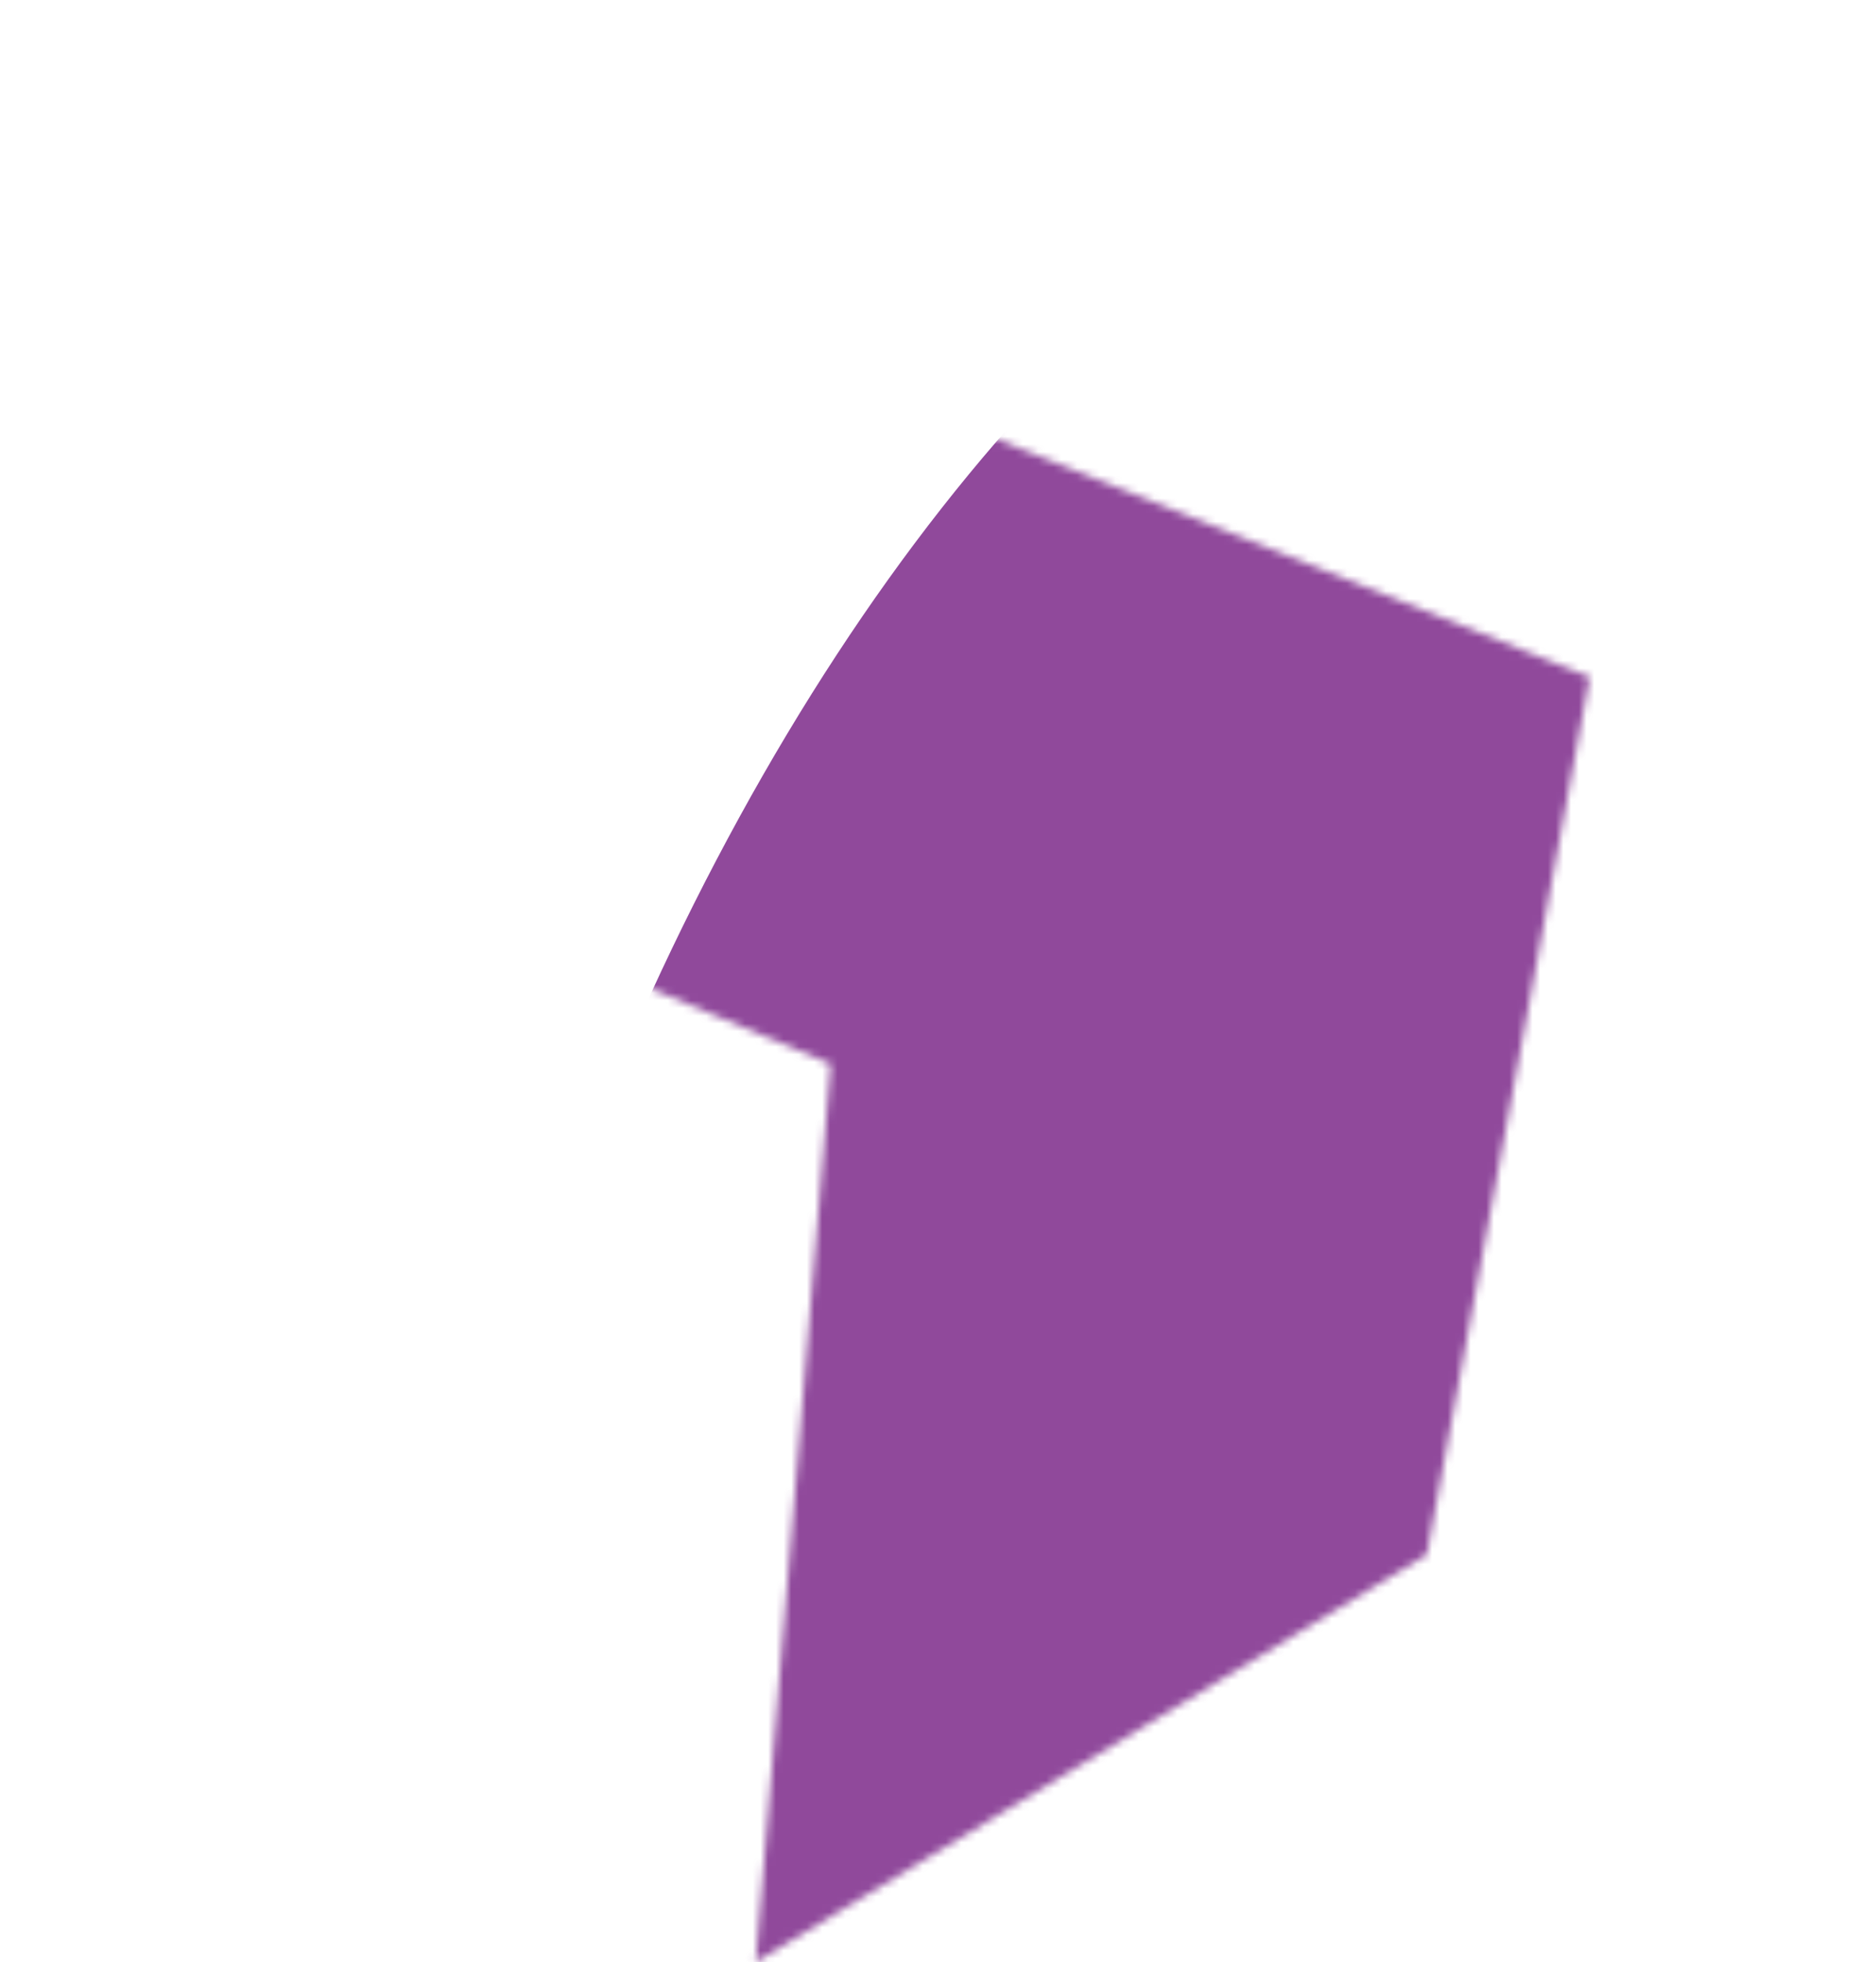 <svg width="243" height="254" viewBox="0 0 243 254" fill="none" xmlns="http://www.w3.org/2000/svg">
<g opacity="0.72">
<mask id="mask0_348_157" style="mask-type:alpha" maskUnits="userSpaceOnUse" x="0" y="39" width="206" height="215">
<path d="M86.934 39.928L0 92.676L107.606 137.744L97.884 254L184.818 201.252L205.92 87.646L86.934 39.928Z" fill="white"/>
</mask>
<g mask="url(#mask0_348_157)">
<g filter="url(#filter0_f_348_157)">
<ellipse cx="166.372" cy="209.189" rx="105.411" ry="205.116" transform="rotate(16.698 166.372 209.189)" fill="#650375"/>
</g>
</g>
</g>
<defs>
<filter id="filter0_f_348_157" x="-3.266" y="-42.337" width="339.276" height="503.052" filterUnits="userSpaceOnUse" color-interpolation-filters="sRGB">
<feFlood flood-opacity="0" result="BackgroundImageFix"/>
<feBlend mode="normal" in="SourceGraphic" in2="BackgroundImageFix" result="shape"/>
<feGaussianBlur stdDeviation="26.355" result="effect1_foregroundBlur_348_157"/>
</filter>
</defs>
</svg>
